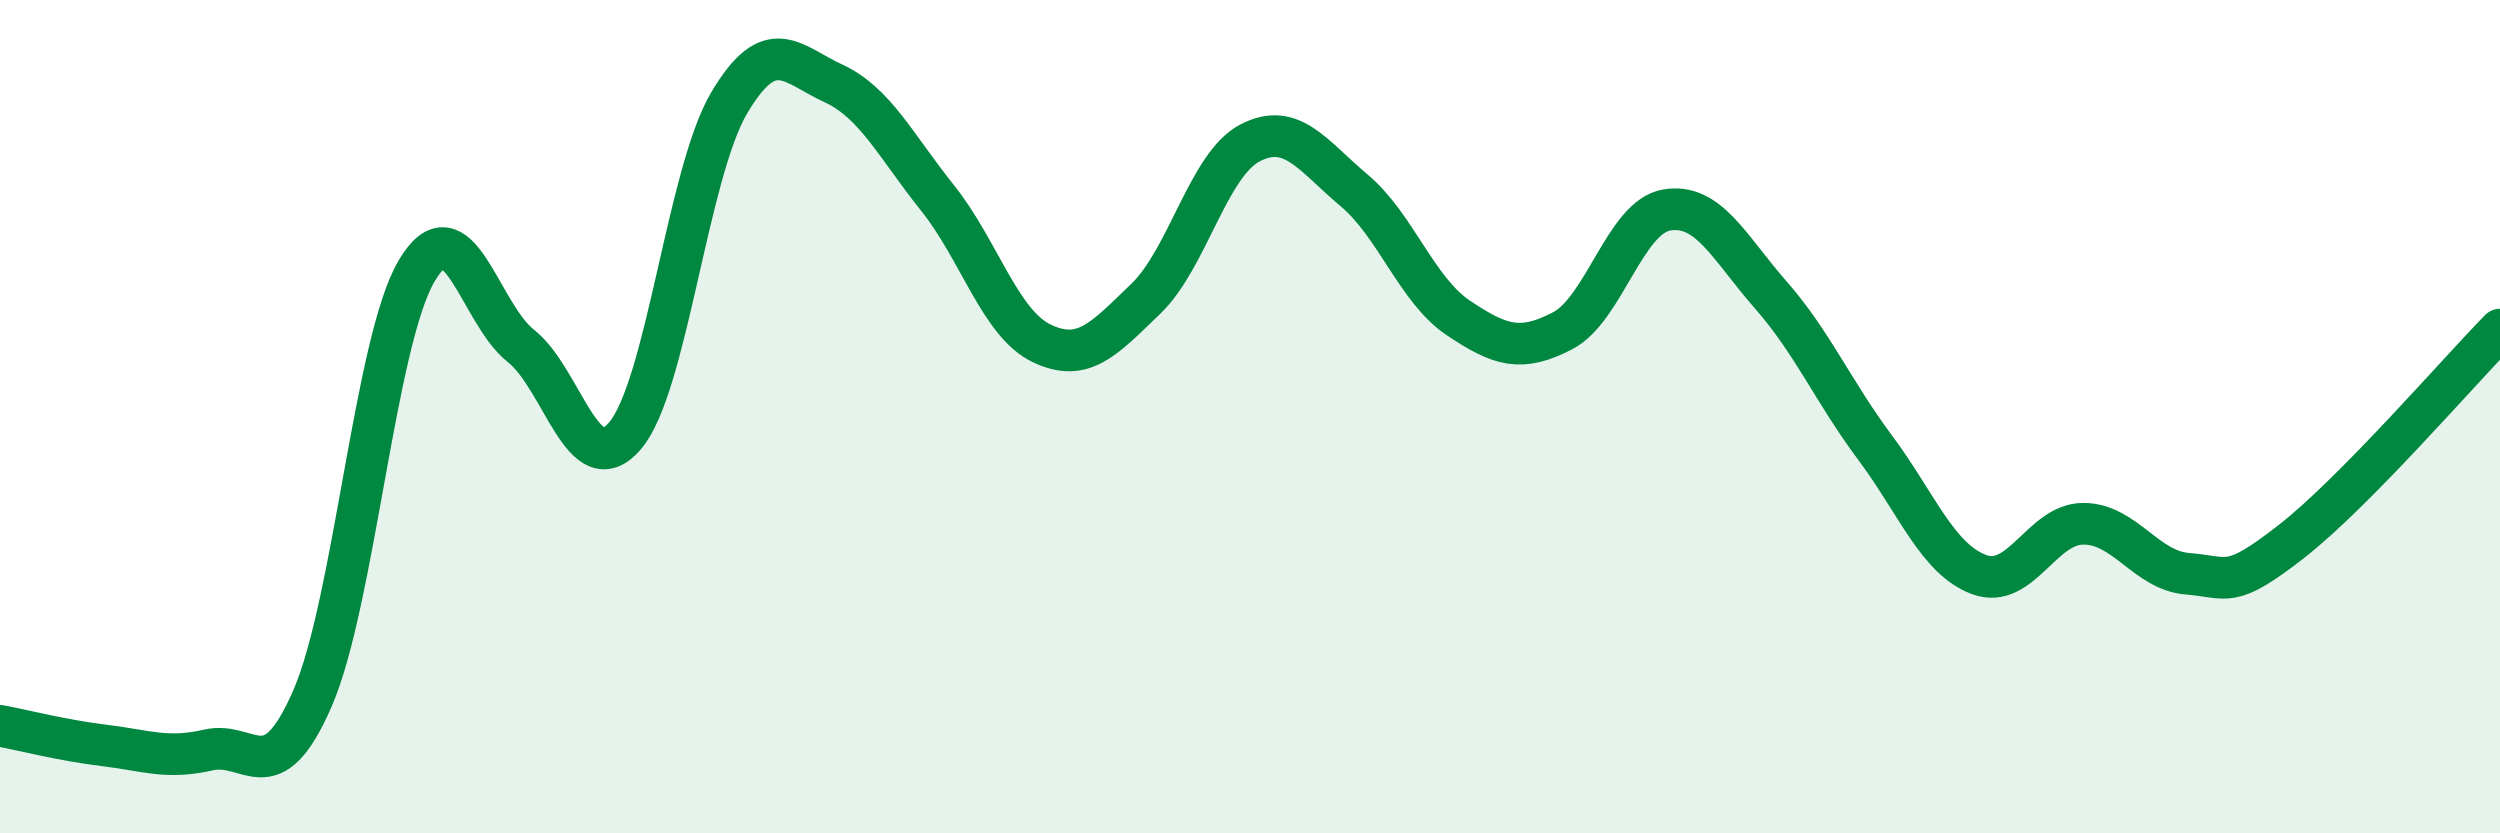 
    <svg width="60" height="20" viewBox="0 0 60 20" xmlns="http://www.w3.org/2000/svg">
      <path
        d="M 0,17.42 C 0.5,17.51 1.5,17.77 2.5,17.89 C 3.5,18.01 4,18.23 5,18 C 6,17.77 6.5,19.06 7.5,16.76 C 8.5,14.46 9,8.19 10,6.5 C 11,4.81 11.5,7.51 12.5,8.3 C 13.5,9.09 14,11.63 15,10.46 C 16,9.29 16.5,4.16 17.5,2.47 C 18.5,0.78 19,1.54 20,2 C 21,2.46 21.5,3.5 22.5,4.75 C 23.5,6 24,7.76 25,8.24 C 26,8.72 26.5,8.13 27.5,7.17 C 28.5,6.21 29,3.95 30,3.43 C 31,2.91 31.5,3.73 32.5,4.57 C 33.5,5.41 34,6.96 35,7.63 C 36,8.3 36.5,8.46 37.5,7.94 C 38.5,7.42 39,5.21 40,5.04 C 41,4.87 41.5,5.94 42.5,7.08 C 43.5,8.22 44,9.4 45,10.74 C 46,12.08 46.5,13.42 47.5,13.79 C 48.5,14.16 49,12.57 50,12.57 C 51,12.57 51.5,13.69 52.5,13.77 C 53.5,13.85 53.5,14.16 55,12.99 C 56.5,11.82 59,8.93 60,7.91L60 20L0 20Z"
        fill="#008740"
        opacity="0.1"
        stroke-linecap="round"
        stroke-linejoin="round"
      />
      <path
        d="M 0,17.42 C 0.5,17.51 1.5,17.77 2.5,17.89 C 3.5,18.01 4,18.23 5,18 C 6,17.77 6.5,19.06 7.5,16.76 C 8.5,14.46 9,8.19 10,6.5 C 11,4.81 11.5,7.51 12.5,8.3 C 13.5,9.09 14,11.63 15,10.46 C 16,9.29 16.5,4.16 17.5,2.47 C 18.5,0.78 19,1.54 20,2 C 21,2.46 21.5,3.5 22.5,4.75 C 23.5,6 24,7.76 25,8.24 C 26,8.72 26.5,8.13 27.5,7.17 C 28.5,6.21 29,3.95 30,3.43 C 31,2.91 31.5,3.73 32.5,4.57 C 33.5,5.41 34,6.96 35,7.63 C 36,8.3 36.5,8.46 37.5,7.94 C 38.5,7.42 39,5.21 40,5.04 C 41,4.87 41.5,5.94 42.5,7.08 C 43.5,8.22 44,9.4 45,10.74 C 46,12.08 46.5,13.42 47.5,13.79 C 48.5,14.16 49,12.57 50,12.57 C 51,12.57 51.5,13.69 52.5,13.77 C 53.5,13.85 53.5,14.16 55,12.99 C 56.5,11.82 59,8.93 60,7.91"
        stroke="#008740"
        stroke-width="1"
        fill="none"
        stroke-linecap="round"
        stroke-linejoin="round"
      />
    </svg>
  